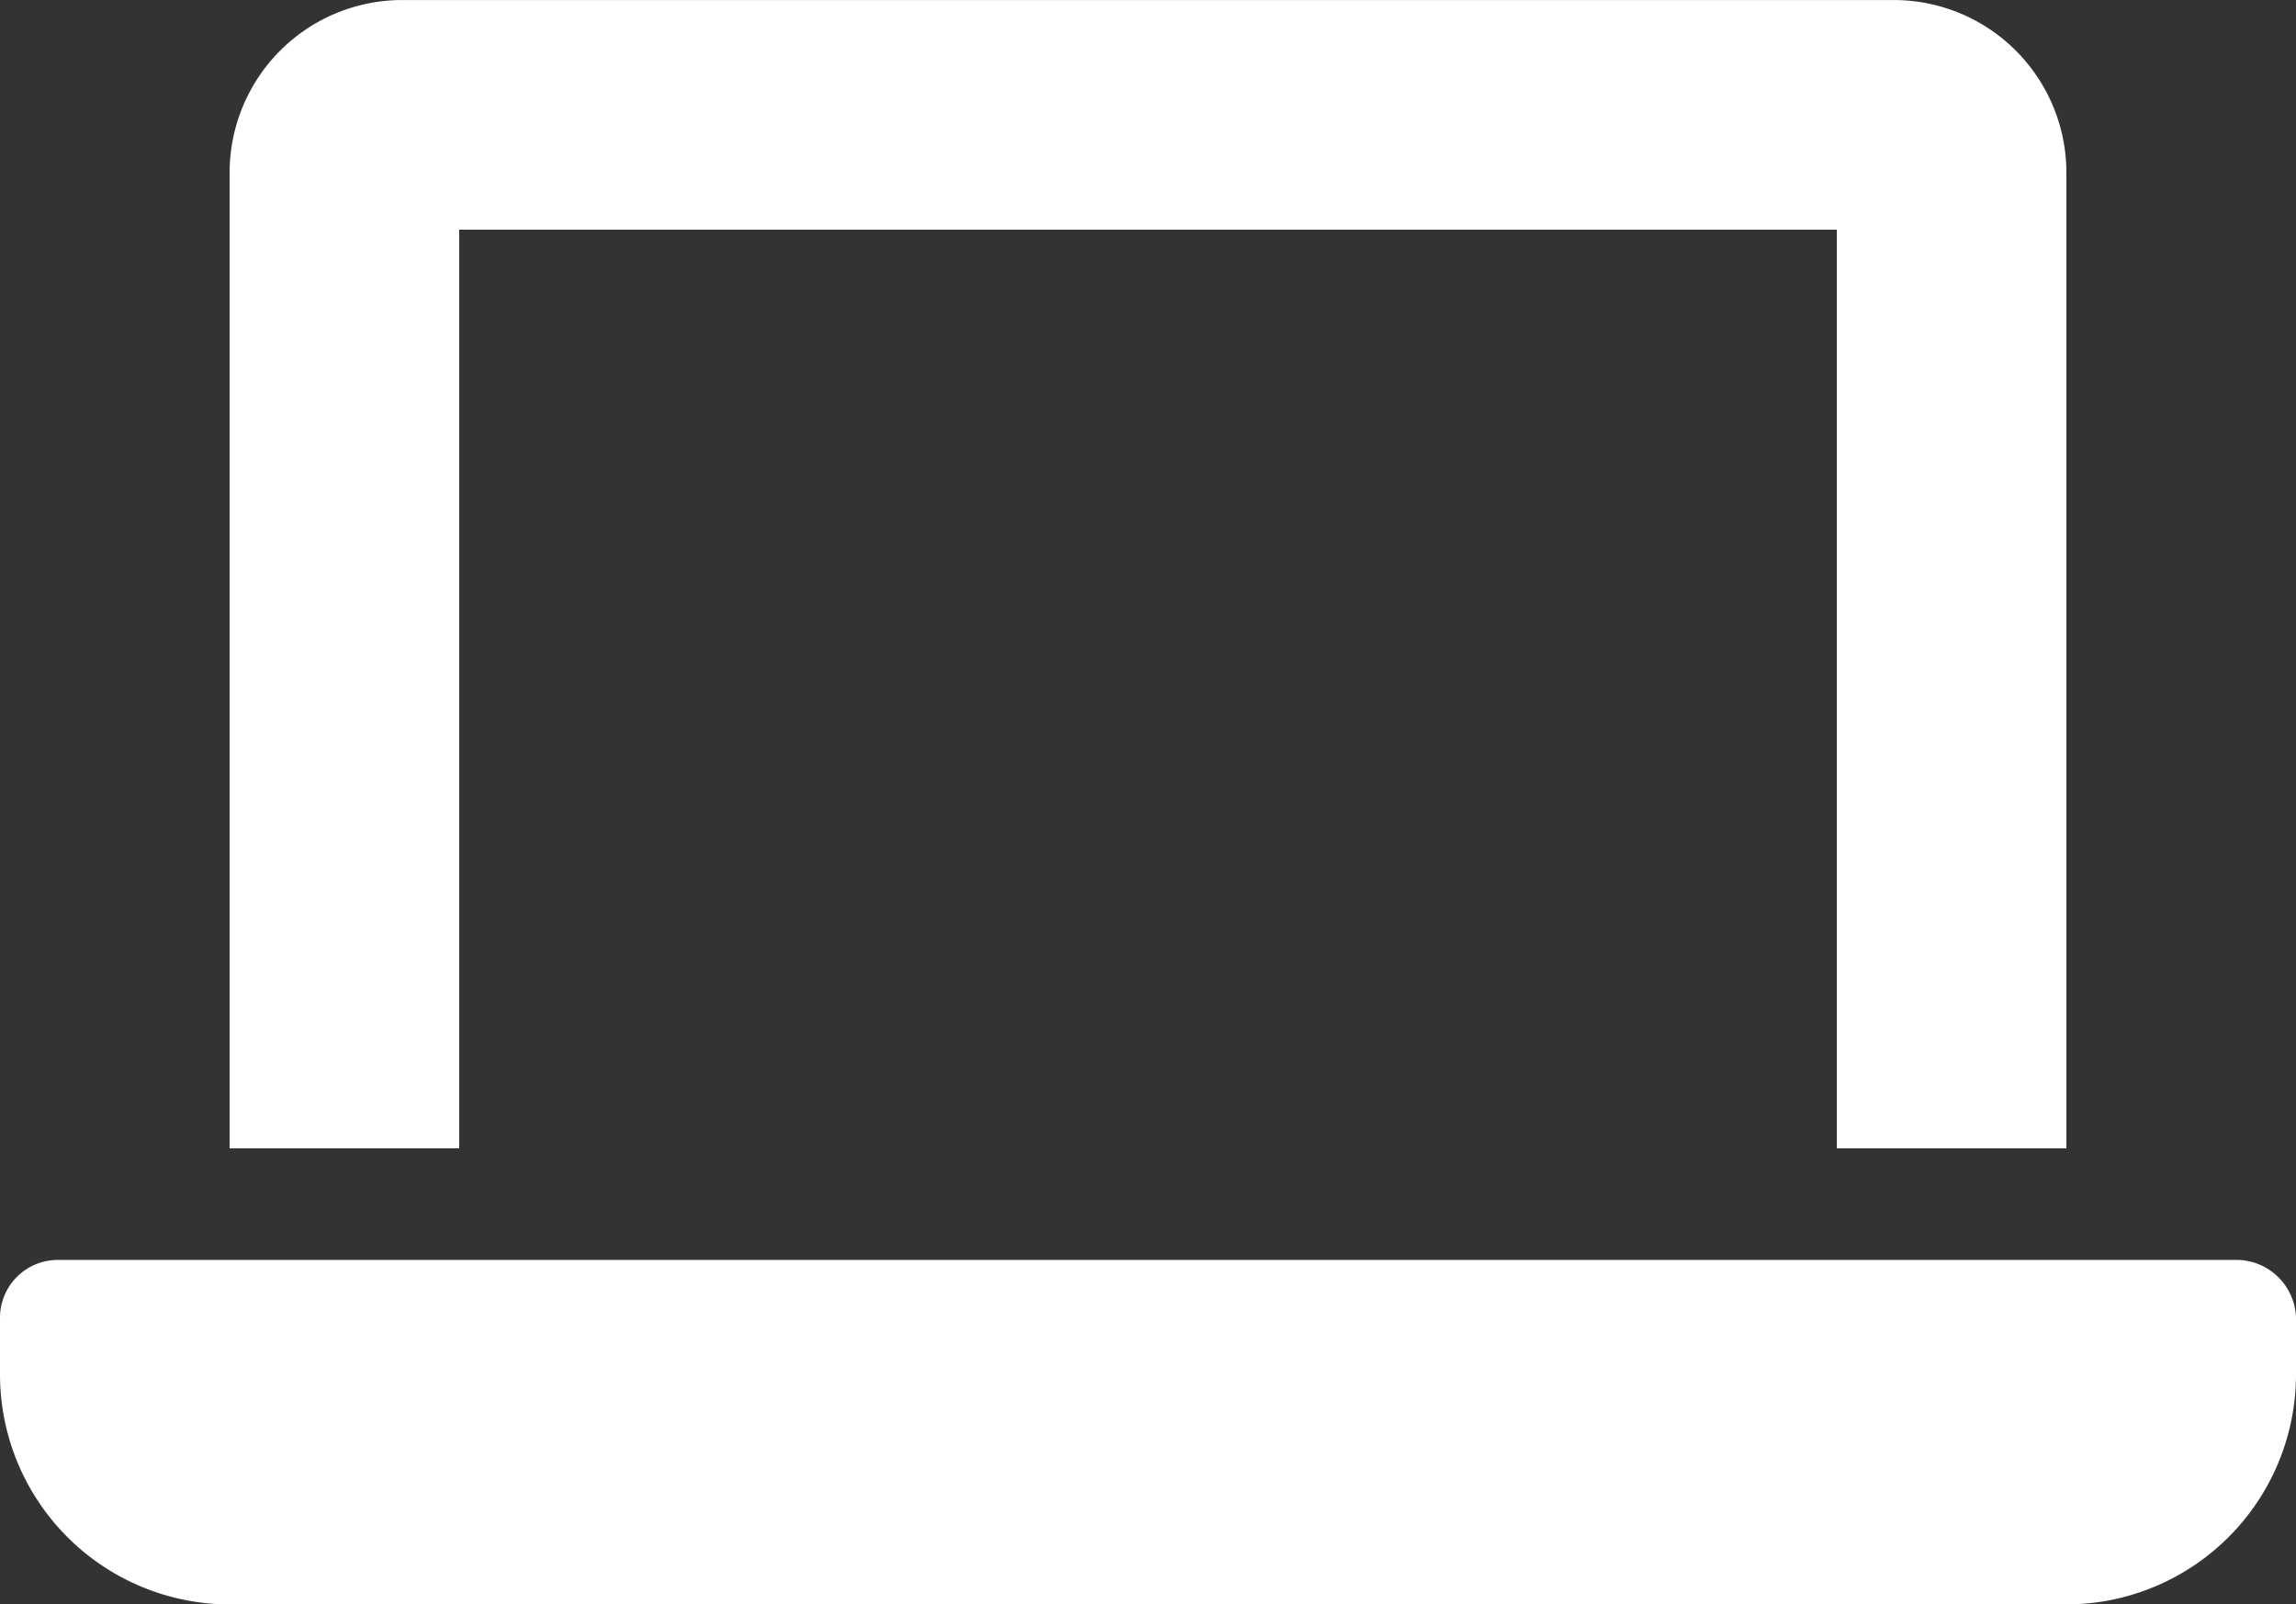 <svg xmlns="http://www.w3.org/2000/svg" width="62.5" height="43.662" viewBox="0 0 62.5 43.662"><rect x="0" y="0" width="62.5" height="43.662" fill="#333333" stroke="none"/><path d="M-18.75-34.375h37.5v25H25V-35.937a4.7,4.7,0,0,0-4.687-4.687H-20.312A4.7,4.7,0,0,0-25-35.937V-9.375h6.25v-25ZM29.688-6.338H-29.688A1.573,1.573,0,0,0-31.25-4.775v1.563A6.262,6.262,0,0,0-25,3.037H25a6.262,6.262,0,0,0,6.25-6.25V-4.775A1.627,1.627,0,0,0,29.688-6.338Z" transform="translate(31.25 40.625)" fill="#fff"/></svg>
